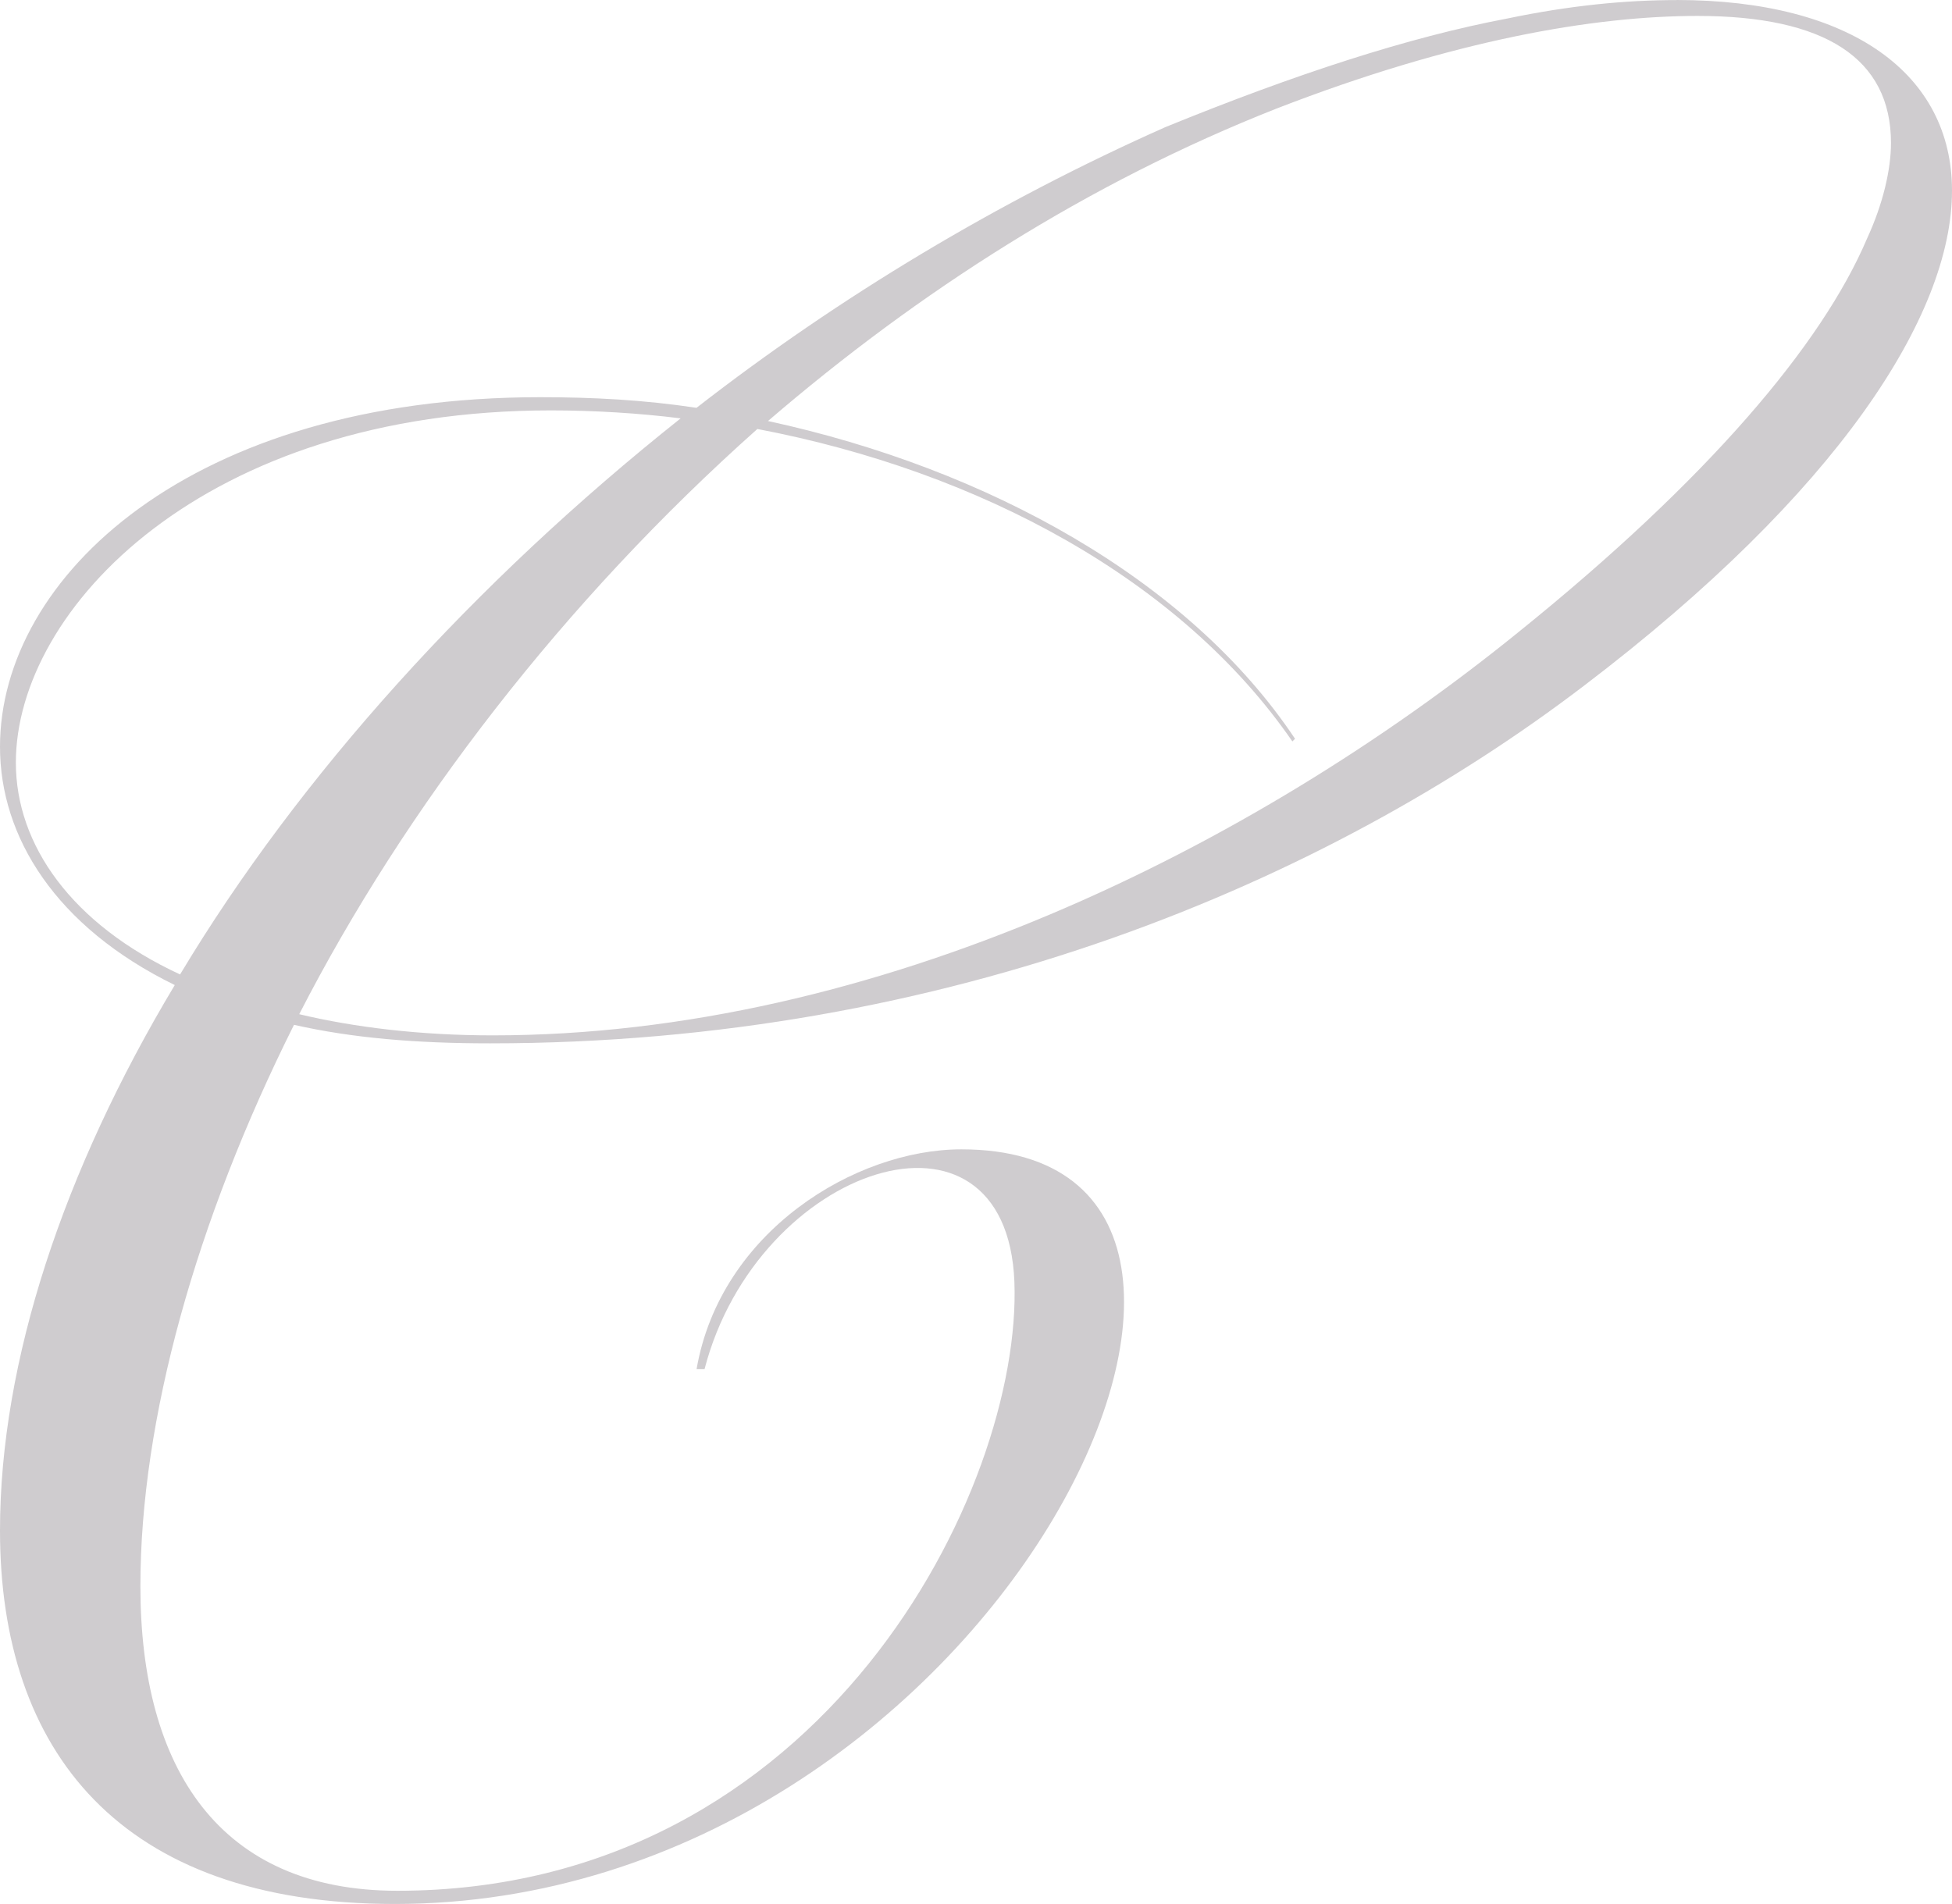 <?xml version="1.0" encoding="UTF-8"?><svg id="_レイヤー_2" xmlns="http://www.w3.org/2000/svg" viewBox="0 0 249.85 243.74"><defs><style>.cls-1{fill:#cfcccf;stroke-width:0px;}</style></defs><g id="design"><path class="cls-1" d="M214.59,0c22.37,0,35.26,9.49,35.26,24.41,0,15.93-14.58,38.65-47.12,63.39-32.88,25.09-81.36,45.77-140.01,45.77-9.49,0-17.63-.68-25.09-2.37-12.54,25.09-19.66,50.51-19.66,71.87,0,23.39,10.17,38.99,32.88,38.99,54.58,0,80-51.53,78.99-77.97-1.02-25.43-32.88-14.92-39.66,11.19h-1.02c3.05-17.63,20.34-28.14,33.9-28.14,49.83,0,4.07,96.61-72.55,96.61C15.26,243.74,0,224.08,0,195.94,0,174.25,8.14,149.84,22.37,126.11,7.12,118.65,0,107.13,0,95.6c0-21.7,24.41-44.75,69.15-44.75,6.78,0,13.22.34,20,1.36,18.31-14.24,38.65-26.44,60-35.93,16.61-6.78,31.19-11.53,43.73-13.9,8.14-1.7,15.26-2.37,21.7-2.37h0ZM2.03,97.63c0,10.51,7.12,20.68,21.02,27.12,15.26-25.43,37.63-50.17,64.07-71.19-5.42-.68-11.19-1.02-16.61-1.02C26.1,52.54,2.03,77.97,2.03,97.63h0ZM238.99,30.51c2.03-4.41,3.05-8.81,3.05-12.2,0-10.85-8.48-16.27-24.75-16.27-13.22,0-31.19,3.05-53.9,11.86-24.07,9.49-45.77,23.39-65.09,40,28.14,6.1,53.9,20.34,67.46,40.68l-.34.34c-14.24-20.68-40-34.58-68.48-40-24.75,22.04-45.08,48.48-58.64,74.92,7.12,1.7,15.59,2.71,24.75,2.71,49.16,0,97.29-24.07,131.19-51.53,24.41-19.66,38.99-36.95,44.75-50.51h0Z"/></g></svg>